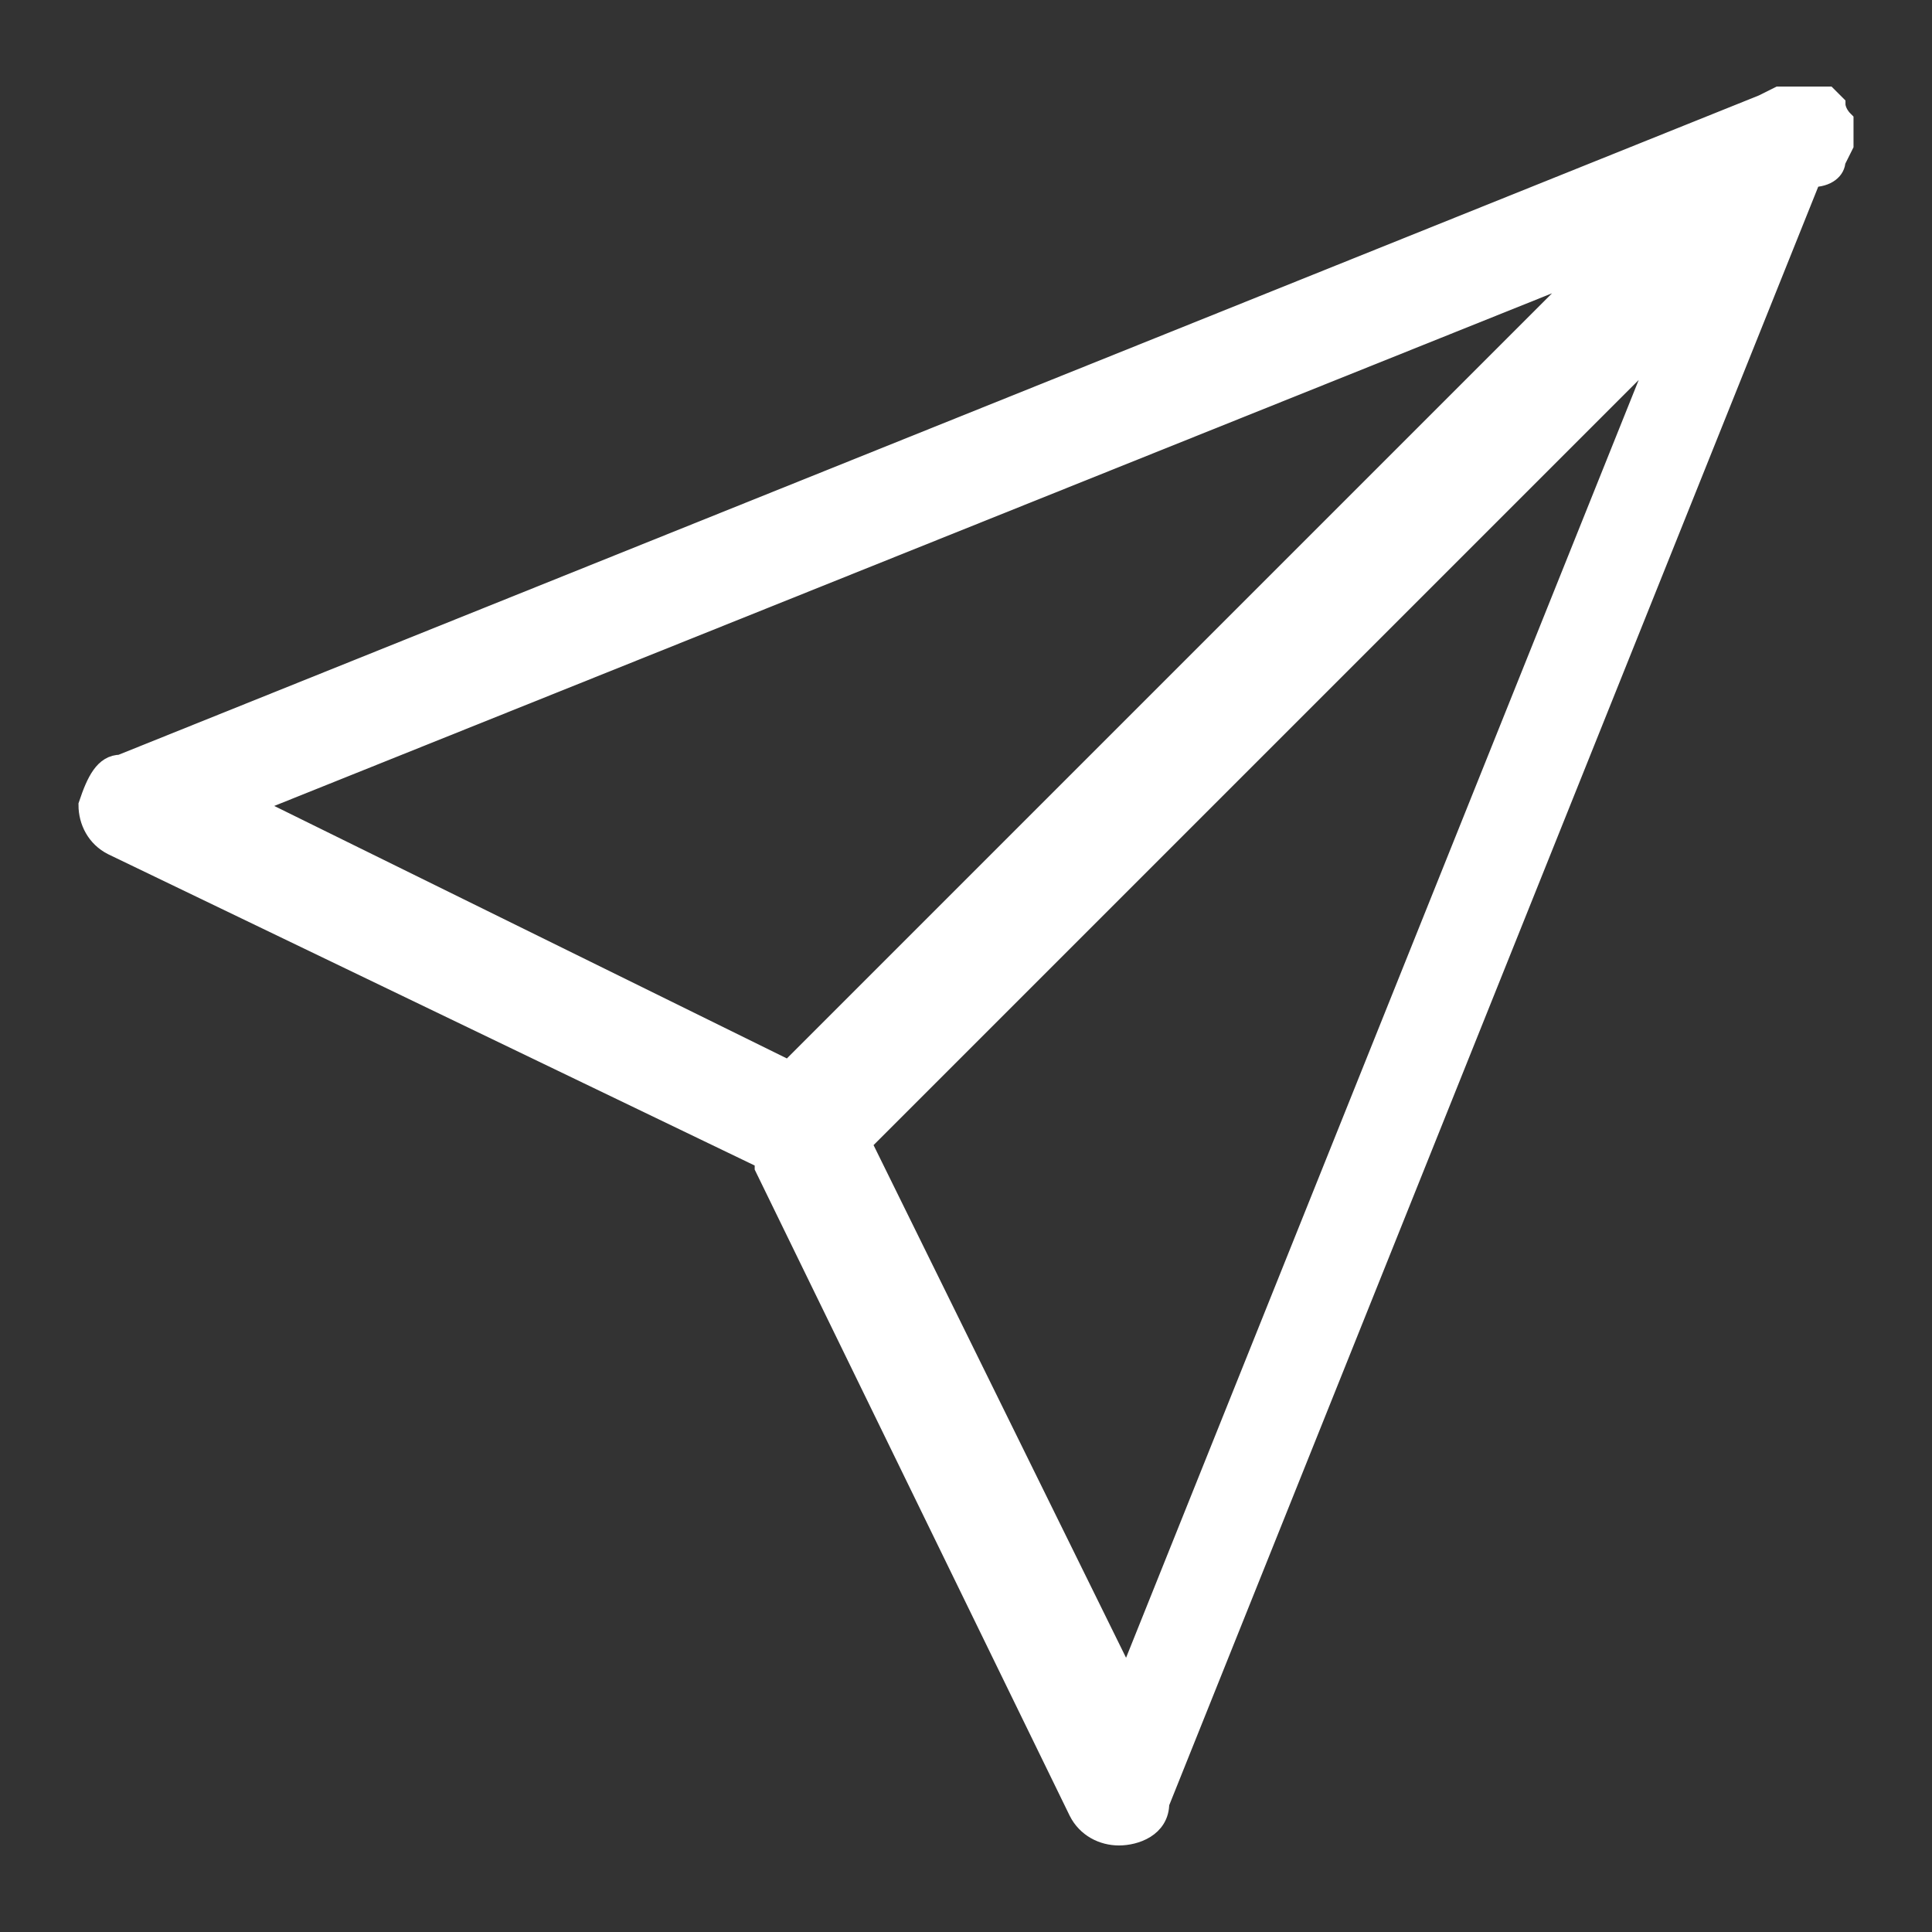 <?xml version="1.0" encoding="utf-8"?>
<!-- Generator: Adobe Illustrator 24.3.0, SVG Export Plug-In . SVG Version: 6.00 Build 0)  -->
<svg version="1.1" id="katman_1" xmlns="http://www.w3.org/2000/svg" xmlns:xlink="http://www.w3.org/1999/xlink" x="0px" y="0px"
	 viewBox="0 0 24 24" style="enable-background:new 0 0 24 24;" xml:space="preserve">
<rect x="0" y="0" width="24" height="24" fill="#333333" stroke="none"/>
<style type="text/css">
	.st0{fill:#FFFFFF;stroke:#FFFFFF;stroke-width:0.25;stroke-miterlimit:10;}
</style>
<path class="st0" d="M22.8,2l0.1-0.2c0-0.1,0-0.1,0-0.2l0,0V1.5l0,0l0,0c-0.1-0.1-0.1-0.2-0.1-0.2l0,0l-0.1-0.1c0,0-0.1,0-0.2,0
	h-0.1h-0.1c0,0,0,0-0.1,0s-0.1,0-0.1,0l-0.2,0.1l0,0l0,0L1.5,9.5c-0.2,0-0.3,0.2-0.4,0.5c0,0.2,0.1,0.4,0.3,0.5l8.1,3.9v0.1l3.9,8
	c0.1,0.2,0.3,0.3,0.5,0.3s0.5-0.1,0.5-0.4l8.1-20.2l0,0C22.7,2.2,22.8,2.1,22.8,2z M3.1,10l16.7-6.7l-10,10L3.1,10z M14,20.9
	l-3.3-6.7l10-10L14,20.9z"/>
</svg>
